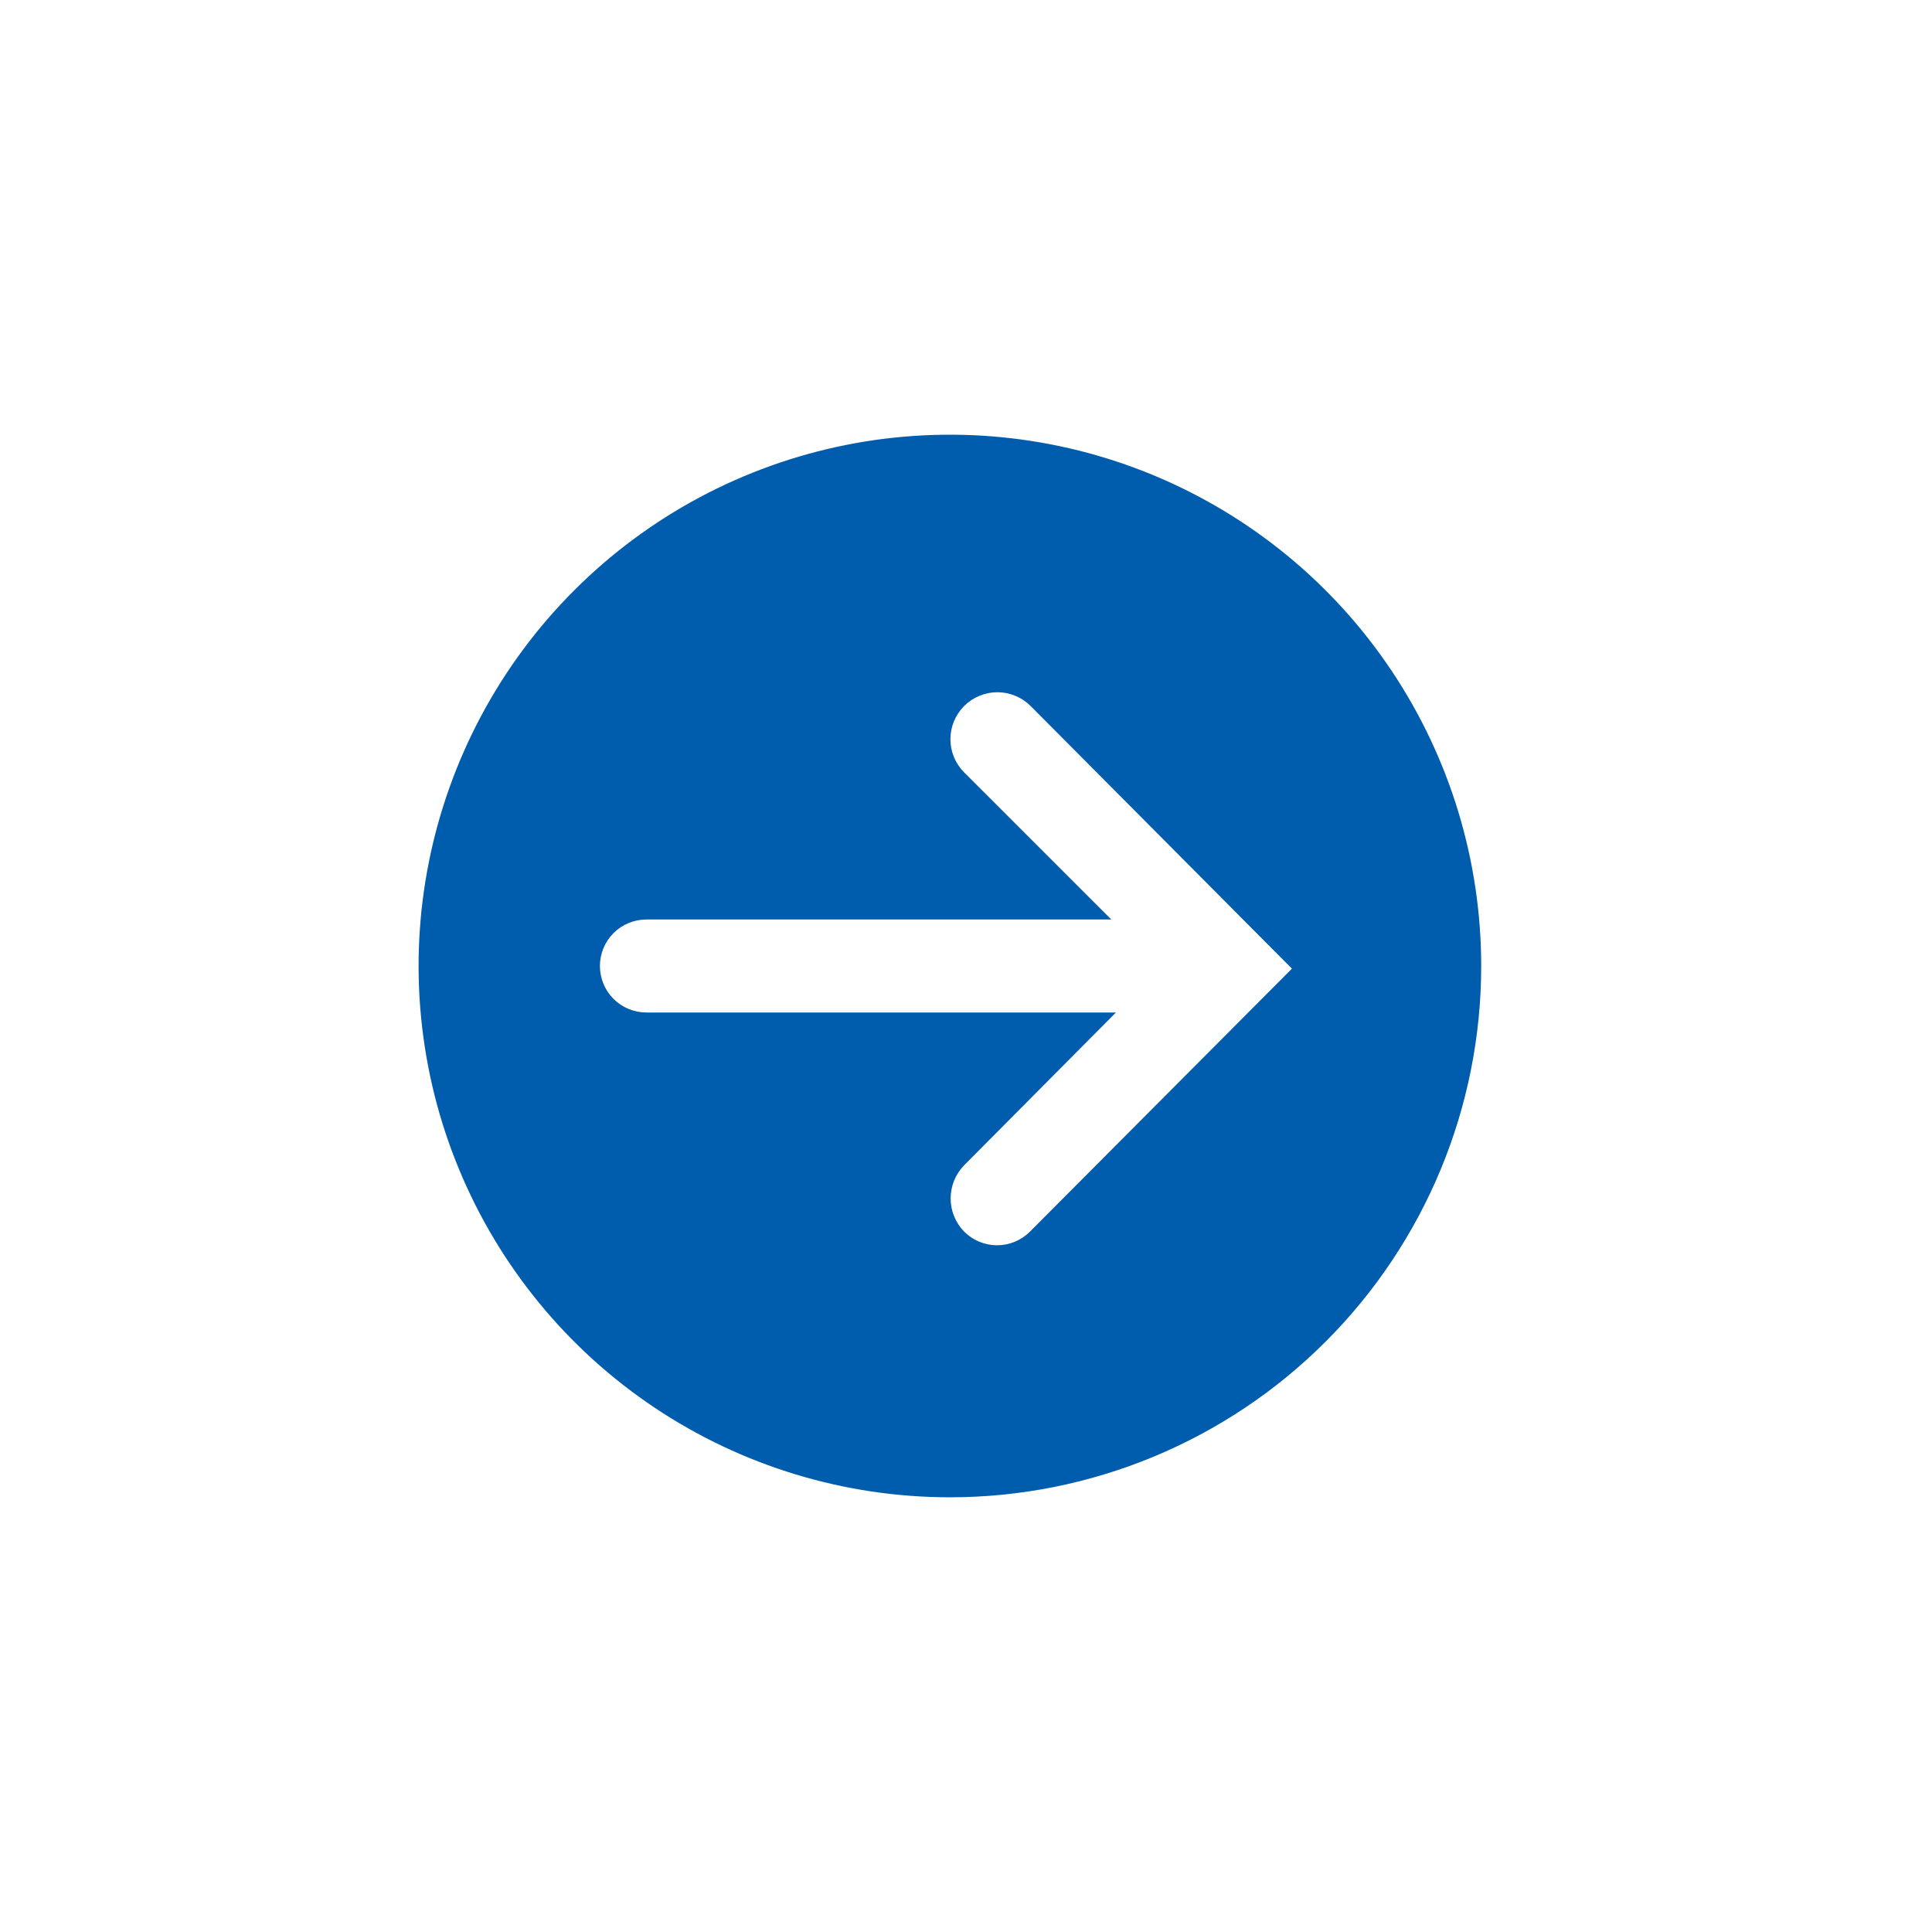 <svg width="60" height="60" viewBox="0 0 60 60" fill="none" xmlns="http://www.w3.org/2000/svg">
<path d="M46 30C46 26.737 45.032 23.547 43.219 20.833C41.406 18.12 38.829 16.005 35.814 14.756C32.799 13.507 29.482 13.18 26.281 13.817C23.08 14.454 20.14 16.025 17.833 18.333C15.525 20.64 13.954 23.58 13.317 26.781C12.68 29.982 13.007 33.299 14.256 36.314C15.505 39.329 17.62 41.906 20.333 43.719C23.047 45.532 26.237 46.5 29.5 46.5C33.876 46.5 38.073 44.762 41.167 41.667C44.262 38.573 46 34.376 46 30ZM29.943 38.25C29.674 37.974 29.523 37.604 29.523 37.219C29.523 36.833 29.674 36.463 29.943 36.188L34.656 31.444L20.074 31.444C19.692 31.444 19.324 31.292 19.053 31.021C18.783 30.75 18.631 30.383 18.631 30C18.631 29.617 18.783 29.25 19.053 28.979C19.324 28.708 19.692 28.556 20.074 28.556L34.512 28.556L29.943 23.988C29.67 23.714 29.516 23.343 29.516 22.957C29.516 22.57 29.67 22.199 29.943 21.925C30.217 21.652 30.588 21.498 30.975 21.498C31.361 21.498 31.732 21.652 32.006 21.925L40.122 30.082L31.985 38.25C31.851 38.384 31.692 38.49 31.517 38.563C31.342 38.636 31.154 38.673 30.964 38.673C30.775 38.673 30.587 38.636 30.412 38.563C30.237 38.49 30.078 38.384 29.943 38.25Z" fill="#005DAD"/>
</svg>
